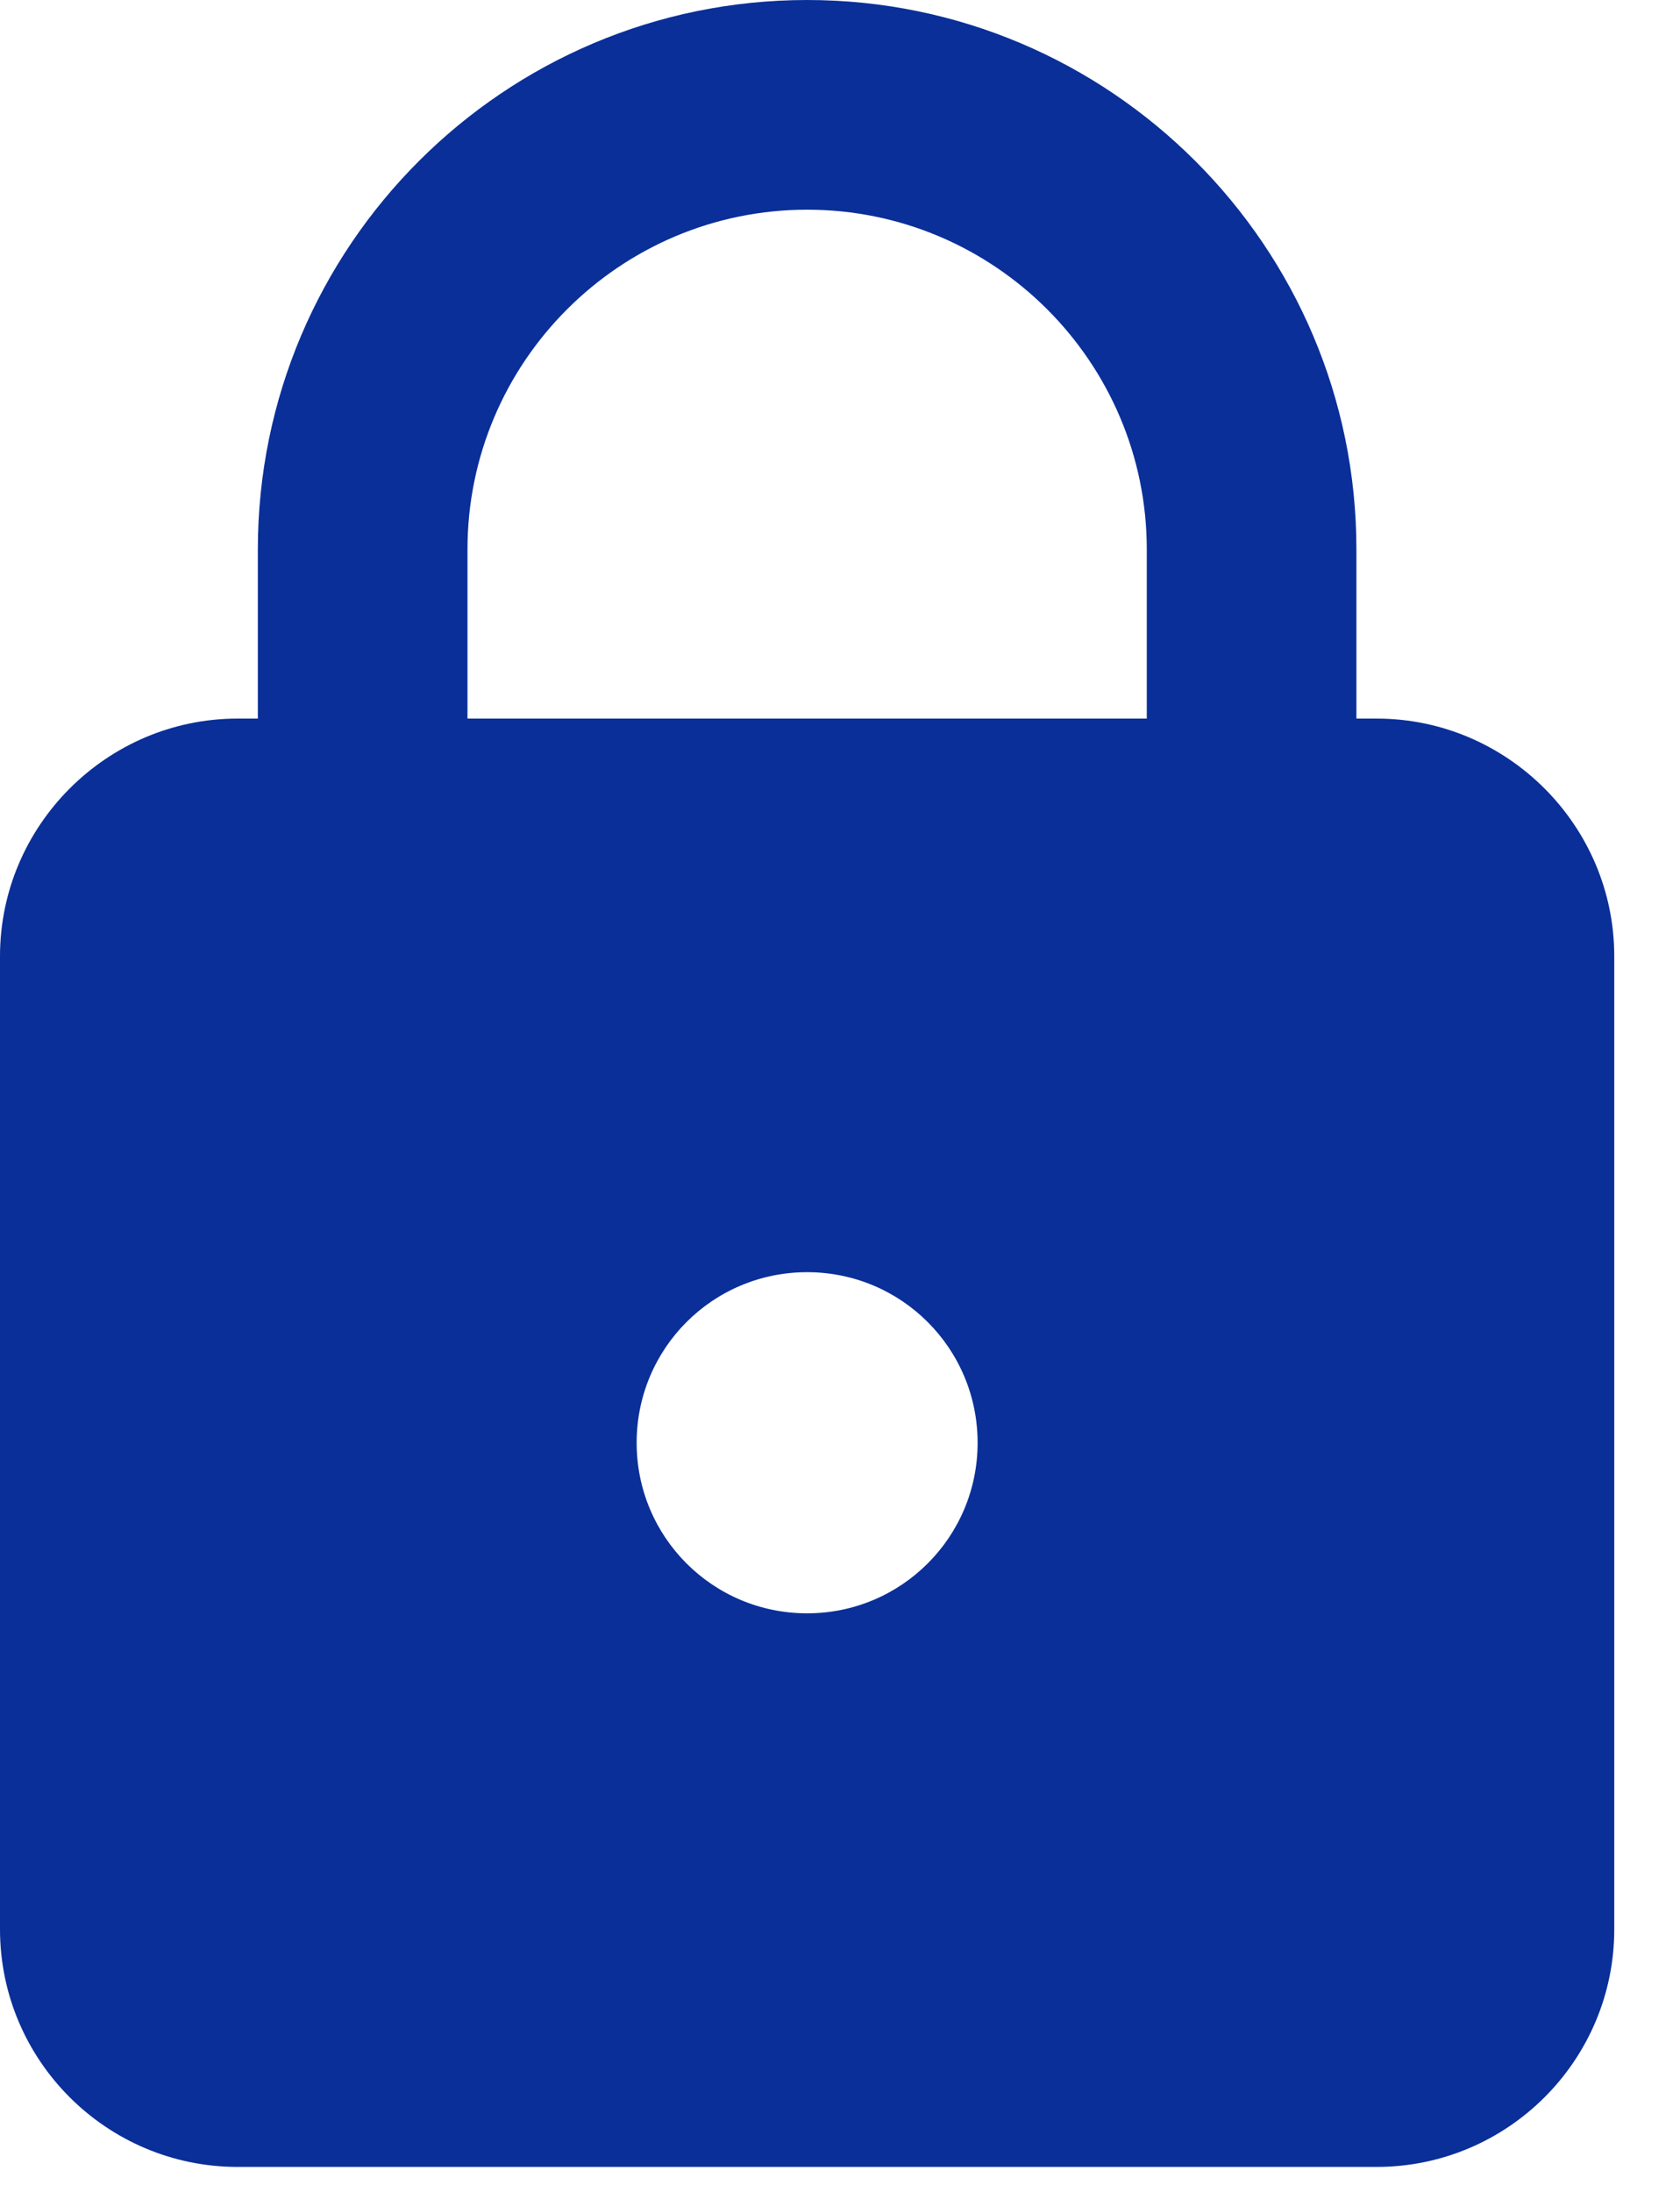									<svg width='23' height='30' viewBox='0 0 23 30' fill='none' xmlns='http://www.w3.org/2000/svg'>
										<path d='M0 13.088V26.405C0 28.204 1.464 29.658 3.253 29.658H18.847C20.636 29.658 22.1 28.204 22.1 26.405V13.088C22.1 11.299 20.636 9.835 18.847 9.835H18.57V7.52C18.57 3.368 15.193 0 11.05 0C6.907 0 3.53 3.368 3.53 7.52V9.835H3.253C1.464 9.835 0 11.299 0 13.088ZM11.05 17.412C12.341 17.412 13.384 18.455 13.384 19.747C13.384 21.038 12.341 22.081 11.05 22.081C9.758 22.081 8.716 21.038 8.716 19.747C8.716 18.455 9.758 17.412 11.05 17.412ZM6.4 7.52C6.4 4.956 8.486 2.87 11.05 2.87C13.614 2.87 15.7 4.956 15.7 7.52V9.835H6.4V7.52H6.4Z' fill='#0A2F99'/>
									</svg>     
